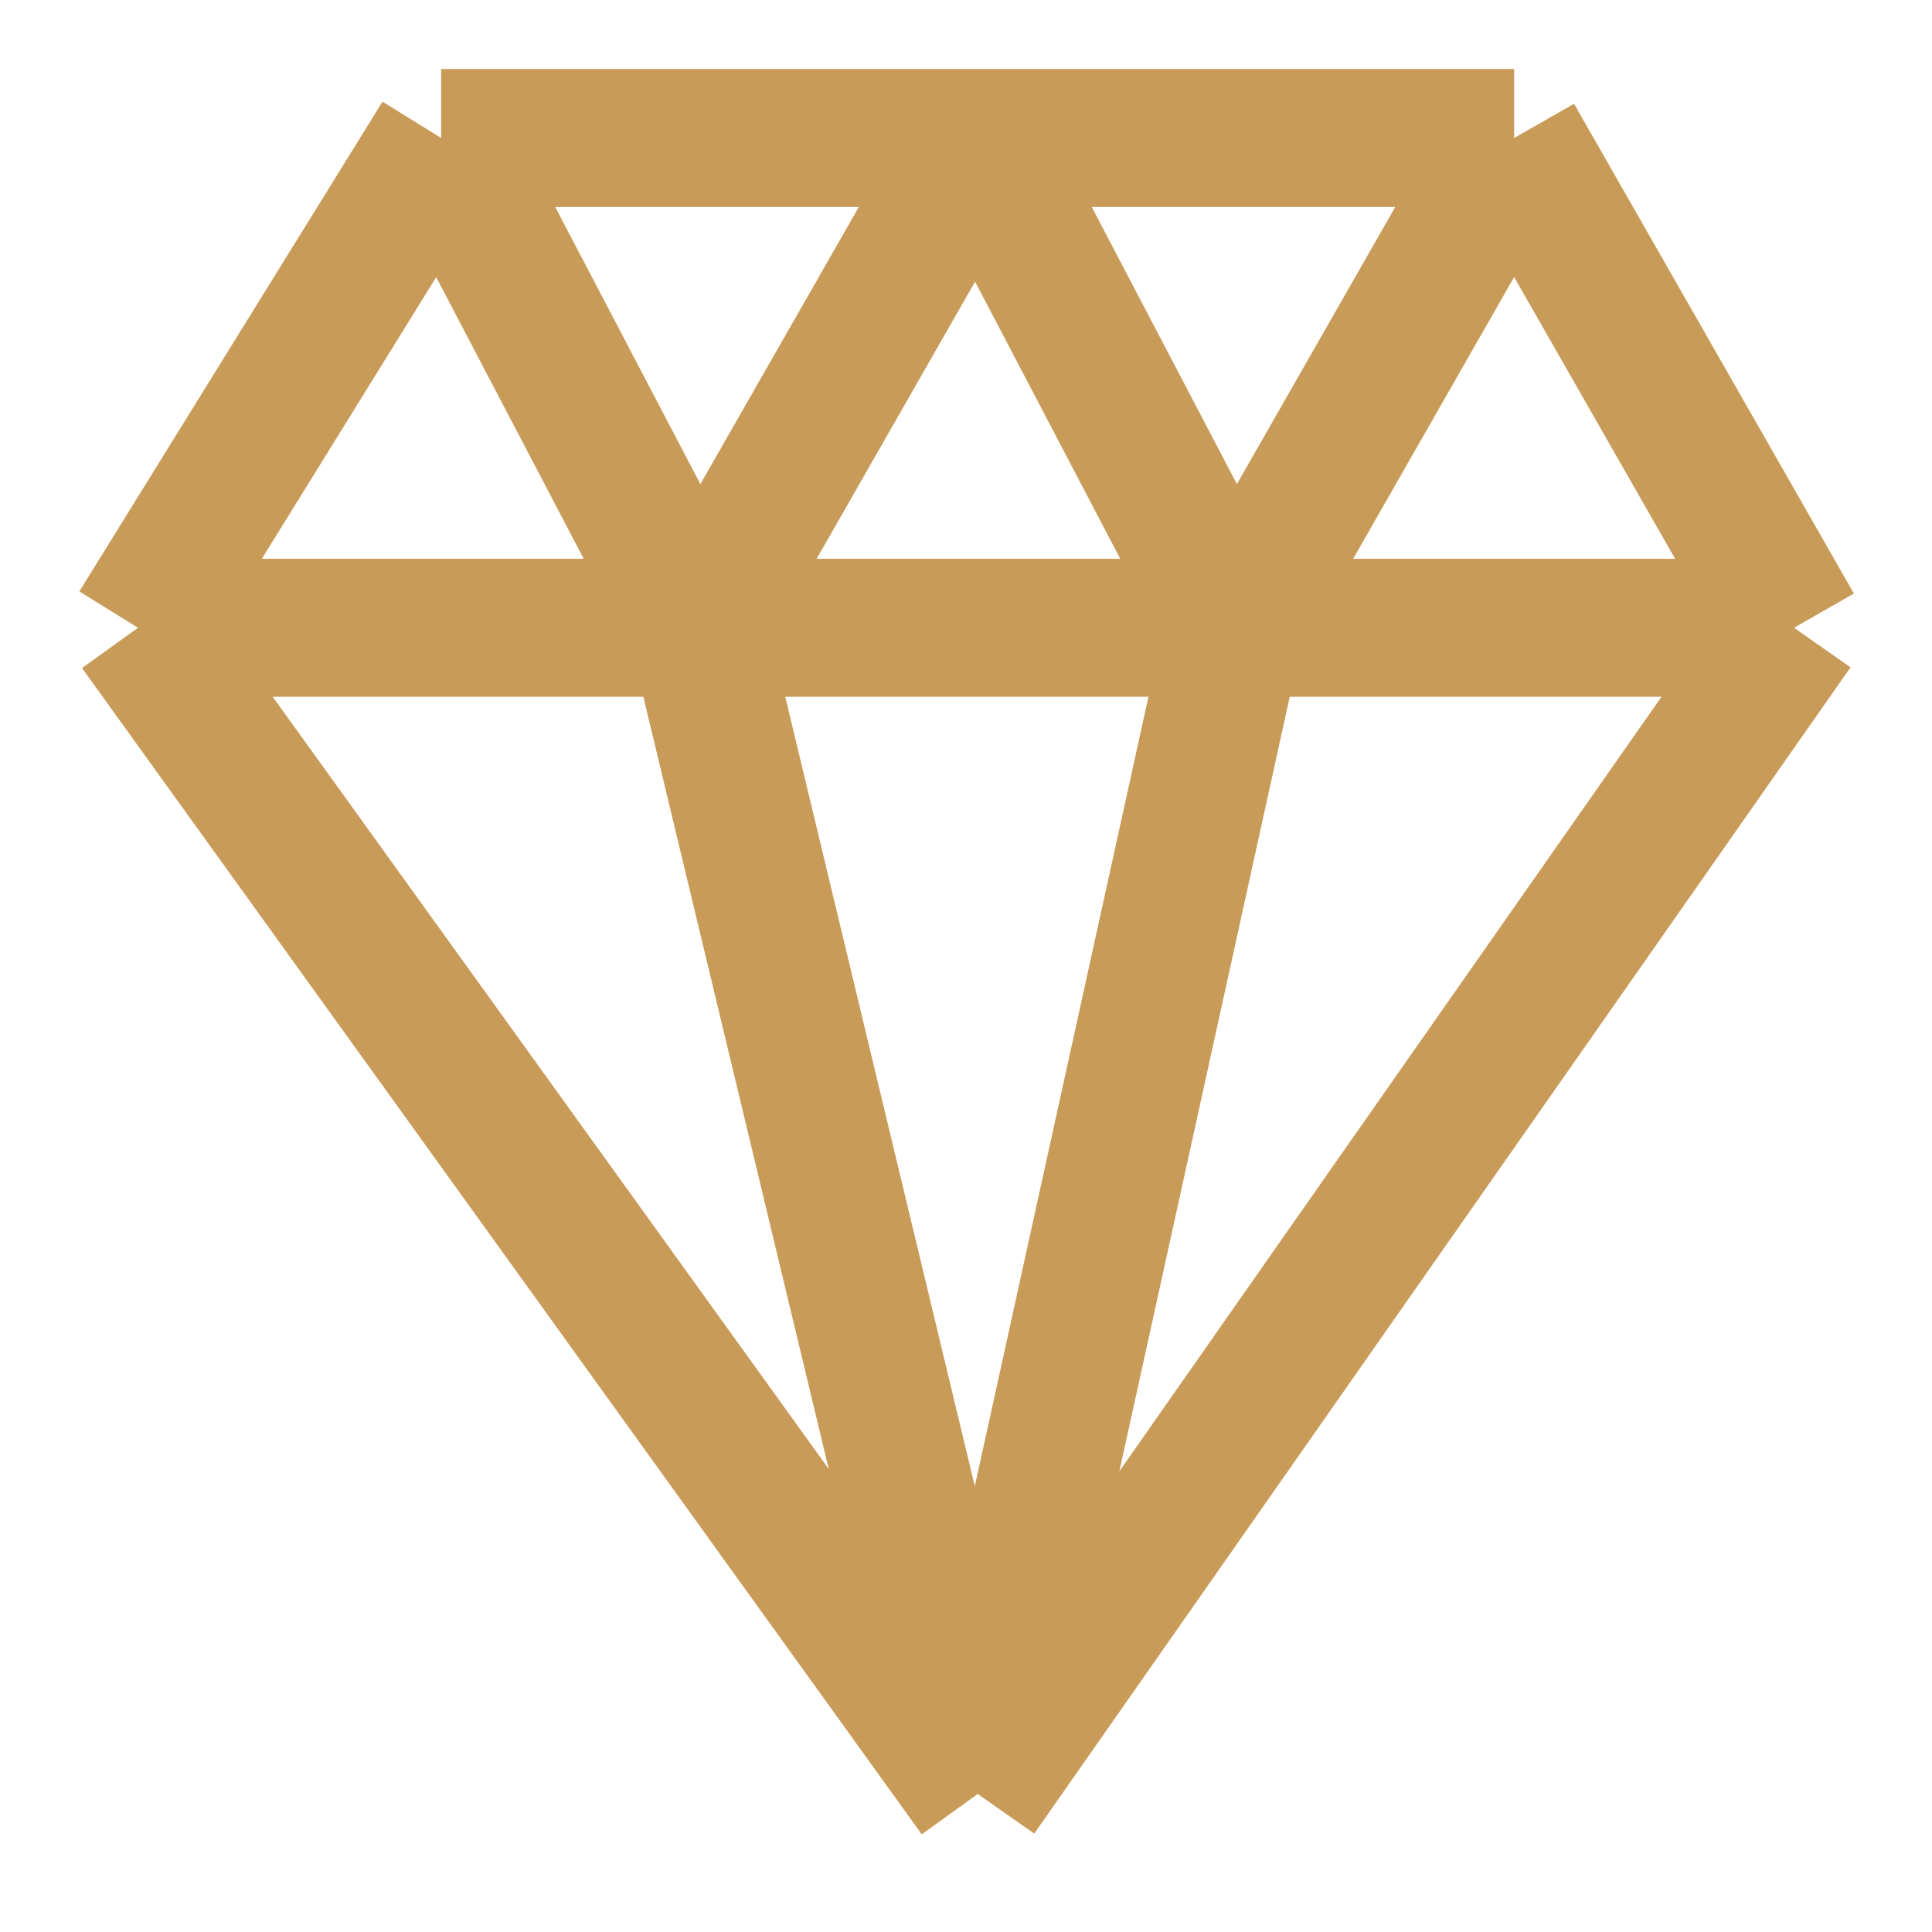 <svg width="14" height="14" viewBox="0 0 14 14" fill="none" xmlns="http://www.w3.org/2000/svg">
<path d="M3.197 1L1 4.549M3.197 1L5.056 4.549M3.197 1H7.085M10.972 1L13 4.549M10.972 1L8.944 4.549M10.972 1H7.085M13 4.549L7.085 13M13 4.549H1M7.085 13L1 4.549M7.085 13L8.944 4.549M7.085 13L5.056 4.549M8.944 4.549L7.085 1M5.056 4.549L7.085 1" stroke="#C99B59"/>
</svg>
